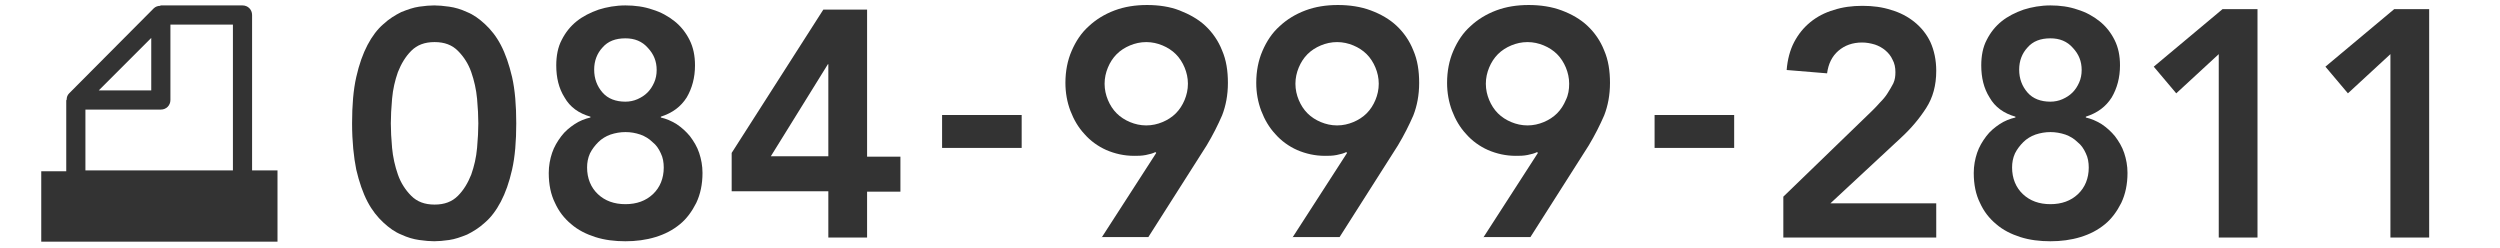 <?xml version="1.0" encoding="utf-8"?>
<!-- Generator: Adobe Illustrator 28.3.0, SVG Export Plug-In . SVG Version: 6.00 Build 0)  -->
<svg version="1.1" id="レイヤー_1" xmlns="http://www.w3.org/2000/svg" xmlns:xlink="http://www.w3.org/1999/xlink" x="0px"
	 y="0px" viewBox="0 0 600 59.4" style="enable-background:new 0 0 600 59.4;" xml:space="preserve">
<style type="text/css">
	.st0{fill:#333333;}
</style>
<path class="st0" d="M60.5,40.9V3.6c0-1.3-1-2.3-2.3-2.3H38.6c-0.1,0-0.1,0.1-0.2,0.1c-0.5,0-1.1,0.2-1.5,0.6L16.6,22.4
	c-0.4,0.4-0.6,0.9-0.6,1.5c0,0.1-0.1,0.1-0.1,0.2v17H9.9V58h56.7V40.9H60.5z M36.3,9.1v12.6H23.7L36.3,9.1z M55.9,40.9H20.5V26.3
	h18.1c1.3,0,2.3-1,2.3-2.3V5.9h15V40.9z"/>
<g>
	<path class="st0" d="M84.5,29.6c0-4.3,0.3-8,1-11.1c0.7-3.1,1.6-5.6,2.7-7.7c1.1-2.1,2.4-3.8,3.8-5c1.4-1.3,2.9-2.2,4.3-2.9
		c1.5-0.6,2.9-1.1,4.3-1.3c1.4-0.2,2.6-0.3,3.6-0.3c1,0,2.2,0.1,3.6,0.3c1.4,0.2,2.8,0.6,4.3,1.3c1.5,0.6,2.9,1.6,4.3,2.9
		c1.4,1.3,2.7,2.9,3.8,5c1.1,2.1,2,4.7,2.7,7.7c0.7,3.1,1,6.8,1,11.1c0,4.3-0.3,8-1,11.1c-0.7,3.1-1.6,5.6-2.7,7.7
		c-1.1,2.1-2.4,3.8-3.8,5c-1.4,1.3-2.9,2.2-4.3,2.9c-1.5,0.6-2.9,1.1-4.3,1.3c-1.4,0.2-2.6,0.3-3.6,0.3c-1,0-2.2-0.1-3.6-0.3
		c-1.4-0.2-2.8-0.6-4.3-1.3c-1.5-0.6-2.9-1.6-4.3-2.9c-1.4-1.3-2.7-2.9-3.8-5c-1.1-2.1-2-4.7-2.7-7.7C84.9,37.7,84.5,34,84.5,29.6z
		 M93.8,29.6c0,1.7,0.1,3.7,0.3,5.9c0.2,2.2,0.7,4.4,1.4,6.4c0.7,2,1.8,3.7,3.2,5.1c1.4,1.4,3.2,2.1,5.6,2.1s4.2-0.7,5.6-2.1
		c1.4-1.4,2.4-3.1,3.2-5.1c0.7-2,1.2-4.1,1.4-6.4c0.2-2.2,0.3-4.2,0.3-5.9c0-1.7-0.1-3.7-0.3-5.9s-0.7-4.4-1.4-6.4
		c-0.7-2-1.8-3.7-3.2-5.1s-3.2-2.1-5.6-2.1s-4.2,0.7-5.6,2.1s-2.4,3.1-3.2,5.1c-0.7,2-1.2,4.1-1.4,6.4S93.8,27.9,93.8,29.6z"/>
	<path class="st0" d="M150.1,1.3c2.3,0,4.5,0.3,6.5,1c2,0.6,3.8,1.6,5.3,2.8c1.5,1.2,2.7,2.7,3.6,4.5c0.9,1.8,1.3,3.8,1.3,6.1
		c0,2.9-0.7,5.5-2,7.7c-1.4,2.2-3.4,3.7-6.2,4.6v0.2c1.3,0.3,2.5,0.8,3.8,1.6c1.2,0.8,2.3,1.8,3.2,2.9c0.9,1.2,1.7,2.5,2.2,4
		c0.5,1.5,0.8,3.1,0.8,4.8c0,2.7-0.5,5.1-1.5,7.2c-1,2-2.3,3.8-3.9,5.1c-1.7,1.4-3.6,2.4-5.9,3.1c-2.3,0.7-4.7,1-7.2,1
		c-2.6,0-5-0.3-7.2-1c-2.2-0.7-4.2-1.7-5.8-3.1c-1.7-1.4-3-3.1-3.9-5.1c-1-2-1.5-4.4-1.5-7.2c0-1.7,0.3-3.3,0.8-4.8
		c0.5-1.5,1.3-2.8,2.2-4c0.9-1.2,2-2.1,3.2-2.9c1.2-0.8,2.5-1.3,3.8-1.6V28c-2.8-0.8-4.9-2.3-6.2-4.6c-1.4-2.2-2-4.8-2-7.7
		c0-2.3,0.4-4.4,1.3-6.1c0.9-1.8,2.1-3.3,3.6-4.5c1.5-1.2,3.3-2.1,5.3-2.8C145.6,1.7,147.8,1.3,150.1,1.3z M150.1,31.7
		c-1.2,0-2.4,0.2-3.6,0.6c-1.1,0.4-2.1,1-2.9,1.8c-0.8,0.8-1.5,1.7-2,2.7c-0.5,1.1-0.7,2.2-0.7,3.4c0,2.6,0.9,4.8,2.6,6.4
		c1.7,1.6,3.9,2.4,6.6,2.4c2.7,0,4.9-0.8,6.6-2.4c1.7-1.6,2.6-3.8,2.6-6.4c0-1.2-0.2-2.4-0.7-3.4c-0.5-1.1-1.1-2-2-2.7
		c-0.8-0.8-1.8-1.4-2.9-1.8C152.5,31.9,151.4,31.7,150.1,31.7z M150.1,9.2c-2.4,0-4.2,0.7-5.5,2.2c-1.3,1.4-2,3.2-2,5.3
		c0,2.2,0.7,4,2,5.5c1.3,1.5,3.2,2.2,5.5,2.2c1,0,2-0.2,2.9-0.6c0.9-0.4,1.7-0.9,2.4-1.6c0.7-0.7,1.2-1.5,1.6-2.4
		c0.4-0.9,0.6-1.9,0.6-3c0-2.1-0.7-3.8-2.1-5.3C154.1,9.9,152.3,9.2,150.1,9.2z"/>
	<path class="st0" d="M198.9,45.9h-23.3v-9.2l22-34.4h10.5v35.3h8v8.4h-8V57h-9.3V45.9z M198.9,15.4h-0.2l-13.7,22.1h13.8V15.4z"/>
	<path class="st0" d="M245.2,35.5h-19.1v-7.9h19.1V35.5z"/>
	<path class="st0" d="M264.4,57l13.1-20.3l-0.2-0.2c-0.6,0.3-1.3,0.5-2.3,0.7c-1,0.2-1.9,0.2-2.8,0.2c-2.4,0-4.6-0.5-6.7-1.4
		c-2-0.9-3.8-2.2-5.2-3.8c-1.5-1.6-2.6-3.5-3.4-5.6c-0.8-2.1-1.2-4.4-1.2-6.7c0-2.8,0.5-5.4,1.5-7.7c1-2.3,2.3-4.3,4.1-5.9
		c1.7-1.6,3.8-2.9,6.2-3.8c2.4-0.9,5-1.3,7.8-1.3c2.8,0,5.5,0.4,7.8,1.3s4.5,2.1,6.2,3.7c1.7,1.6,3.1,3.6,4,5.9
		c1,2.3,1.4,4.9,1.4,7.8c0,2.9-0.5,5.5-1.4,7.8c-1,2.3-2.2,4.7-3.7,7.2l-14,22H264.4z M285.1,20.1c0-1.4-0.3-2.7-0.8-3.9
		c-0.5-1.2-1.2-2.3-2.1-3.2c-0.9-0.9-2-1.6-3.2-2.1c-1.2-0.5-2.5-0.8-3.9-0.8s-2.7,0.3-3.9,0.8c-1.2,0.5-2.3,1.2-3.2,2.1
		c-0.9,0.9-1.6,2-2.1,3.2c-0.5,1.2-0.8,2.5-0.8,3.9s0.3,2.7,0.8,3.9c0.5,1.2,1.2,2.3,2.1,3.2c0.9,0.9,2,1.6,3.2,2.1
		c1.2,0.5,2.5,0.8,3.9,0.8s2.7-0.3,3.9-0.8c1.2-0.5,2.3-1.2,3.2-2.1c0.9-0.9,1.6-2,2.1-3.2C284.8,22.8,285.1,21.5,285.1,20.1z"/>
	<path class="st0" d="M310.2,57l13.1-20.3l-0.2-0.2c-0.6,0.3-1.3,0.5-2.3,0.7c-1,0.2-1.9,0.2-2.8,0.2c-2.4,0-4.6-0.5-6.7-1.4
		c-2-0.9-3.8-2.2-5.2-3.8c-1.5-1.6-2.6-3.5-3.4-5.6c-0.8-2.1-1.2-4.4-1.2-6.7c0-2.8,0.5-5.4,1.5-7.7c1-2.3,2.3-4.3,4.1-5.9
		c1.7-1.6,3.8-2.9,6.2-3.8c2.4-0.9,5-1.3,7.8-1.3c2.8,0,5.5,0.4,7.9,1.3s4.5,2.1,6.2,3.7c1.7,1.6,3.1,3.6,4,5.9
		c1,2.3,1.4,4.9,1.4,7.8c0,2.9-0.5,5.5-1.4,7.8c-1,2.3-2.2,4.7-3.7,7.2l-14,22H310.2z M330.9,20.1c0-1.4-0.3-2.7-0.8-3.9
		c-0.5-1.2-1.2-2.3-2.1-3.2c-0.9-0.9-2-1.6-3.2-2.1c-1.2-0.5-2.5-0.8-3.9-0.8c-1.4,0-2.7,0.3-3.9,0.8c-1.2,0.5-2.3,1.2-3.2,2.1
		c-0.9,0.9-1.6,2-2.1,3.2c-0.5,1.2-0.8,2.5-0.8,3.9s0.3,2.7,0.8,3.9c0.5,1.2,1.2,2.3,2.1,3.2c0.9,0.9,2,1.6,3.2,2.1
		c1.2,0.5,2.5,0.8,3.9,0.8c1.4,0,2.7-0.3,3.9-0.8c1.2-0.5,2.3-1.2,3.2-2.1c0.9-0.9,1.6-2,2.1-3.2C330.6,22.8,330.9,21.5,330.9,20.1z
		"/>
	<path class="st0" d="M356,57l13.1-20.3l-0.2-0.2c-0.6,0.3-1.3,0.5-2.3,0.7c-1,0.2-1.9,0.2-2.8,0.2c-2.4,0-4.6-0.5-6.7-1.4
		c-2-0.9-3.8-2.2-5.2-3.8c-1.5-1.6-2.6-3.5-3.4-5.6c-0.8-2.1-1.2-4.4-1.2-6.7c0-2.8,0.5-5.4,1.5-7.7c1-2.3,2.3-4.3,4.1-5.9
		c1.7-1.6,3.8-2.9,6.2-3.8c2.4-0.9,5-1.3,7.8-1.3c2.8,0,5.5,0.4,7.9,1.3s4.5,2.1,6.2,3.7c1.7,1.6,3.1,3.6,4,5.9
		c1,2.3,1.4,4.9,1.4,7.8c0,2.9-0.5,5.5-1.4,7.8c-1,2.3-2.2,4.7-3.7,7.2l-14,22H356z M376.6,20.1c0-1.4-0.3-2.7-0.8-3.9
		c-0.5-1.2-1.2-2.3-2.1-3.2c-0.9-0.9-2-1.6-3.2-2.1c-1.2-0.5-2.5-0.8-3.9-0.8c-1.4,0-2.7,0.3-3.9,0.8c-1.2,0.5-2.3,1.2-3.2,2.1
		c-0.9,0.9-1.6,2-2.1,3.2c-0.5,1.2-0.8,2.5-0.8,3.9s0.3,2.7,0.8,3.9c0.5,1.2,1.2,2.3,2.1,3.2c0.9,0.9,2,1.6,3.2,2.1
		c1.2,0.5,2.5,0.8,3.9,0.8c1.4,0,2.7-0.3,3.9-0.8c1.2-0.5,2.3-1.2,3.2-2.1c0.9-0.9,1.6-2,2.1-3.2C376.4,22.8,376.6,21.5,376.6,20.1z
		"/>
	<path class="st0" d="M416.2,35.5h-19.1v-7.9h19.1V35.5z"/>
	<path class="st0" d="M428,47.2l21.3-20.6c0.6-0.6,1.3-1.3,1.9-2c0.7-0.7,1.3-1.4,1.8-2.2c0.5-0.8,1-1.6,1.4-2.4
		c0.4-0.9,0.5-1.7,0.5-2.7c0-1.1-0.2-2.1-0.7-3c-0.4-0.9-1-1.6-1.7-2.2c-0.7-0.6-1.6-1.1-2.5-1.4c-1-0.3-2-0.5-3.1-0.5
		c-2.3,0-4.2,0.7-5.7,2c-1.5,1.3-2.4,3.1-2.7,5.4l-9.7-0.8c0.2-2.5,0.8-4.8,1.8-6.7c1-1.9,2.3-3.5,3.9-4.8c1.6-1.3,3.5-2.3,5.6-2.9
		c2.1-0.7,4.4-1,6.9-1s4.8,0.3,6.9,1c2.1,0.6,4,1.6,5.6,2.9c1.6,1.3,2.9,2.9,3.8,4.8c0.9,2,1.4,4.3,1.4,6.9c0,3.5-0.8,6.4-2.4,8.9
		c-1.6,2.5-3.6,4.9-6.1,7.2l-16.9,15.7h25.4V57H428V47.2z"/>
	<path class="st0" d="M492.1,1.3c2.3,0,4.5,0.3,6.5,1c2,0.6,3.8,1.6,5.3,2.8c1.5,1.2,2.7,2.7,3.6,4.5c0.9,1.8,1.3,3.8,1.3,6.1
		c0,2.9-0.7,5.5-2,7.7c-1.4,2.2-3.4,3.7-6.2,4.6v0.2c1.3,0.3,2.5,0.8,3.8,1.6c1.2,0.8,2.3,1.8,3.2,2.9c0.9,1.2,1.7,2.5,2.2,4
		c0.5,1.5,0.8,3.1,0.8,4.8c0,2.7-0.5,5.1-1.5,7.2c-1,2-2.3,3.8-3.9,5.1c-1.7,1.4-3.6,2.4-5.9,3.1c-2.3,0.7-4.7,1-7.2,1
		c-2.6,0-5-0.3-7.2-1c-2.2-0.7-4.2-1.7-5.8-3.1c-1.7-1.4-3-3.1-3.9-5.1c-1-2-1.5-4.4-1.5-7.2c0-1.7,0.3-3.3,0.8-4.8
		c0.5-1.5,1.3-2.8,2.2-4c0.9-1.2,2-2.1,3.2-2.9c1.2-0.8,2.5-1.3,3.8-1.6V28c-2.8-0.8-4.9-2.3-6.2-4.6c-1.4-2.2-2-4.8-2-7.7
		c0-2.3,0.4-4.4,1.3-6.1c0.9-1.8,2.1-3.3,3.6-4.5c1.5-1.2,3.3-2.1,5.3-2.8C487.6,1.7,489.8,1.3,492.1,1.3z M492.1,31.7
		c-1.2,0-2.4,0.2-3.6,0.6c-1.1,0.4-2.1,1-2.9,1.8c-0.8,0.8-1.5,1.7-2,2.7c-0.5,1.1-0.7,2.2-0.7,3.4c0,2.6,0.9,4.8,2.6,6.4
		s3.9,2.4,6.6,2.4s4.9-0.8,6.6-2.4c1.7-1.6,2.6-3.8,2.6-6.4c0-1.2-0.2-2.4-0.7-3.4c-0.5-1.1-1.1-2-2-2.7c-0.8-0.8-1.8-1.4-2.9-1.8
		C494.5,31.9,493.3,31.7,492.1,31.7z M492.1,9.2c-2.4,0-4.2,0.7-5.5,2.2c-1.3,1.4-2,3.2-2,5.3c0,2.2,0.7,4,2,5.5
		c1.3,1.5,3.2,2.2,5.5,2.2c1,0,2-0.2,2.9-0.6c0.9-0.4,1.7-0.9,2.4-1.6c0.7-0.7,1.2-1.5,1.6-2.4c0.4-0.9,0.6-1.9,0.6-3
		c0-2.1-0.7-3.8-2.1-5.3C496.1,9.9,494.3,9.2,492.1,9.2z"/>
	<path class="st0" d="M532.6,12.9l-10.3,9.5l-5.4-6.4l16.5-13.8h8.4V57h-9.3V12.9z"/>
	<path class="st0" d="M573.8,12.9l-10.3,9.5l-5.4-6.4l16.5-13.8h8.4V57h-9.3V12.9z"/>
</g>
</svg>
